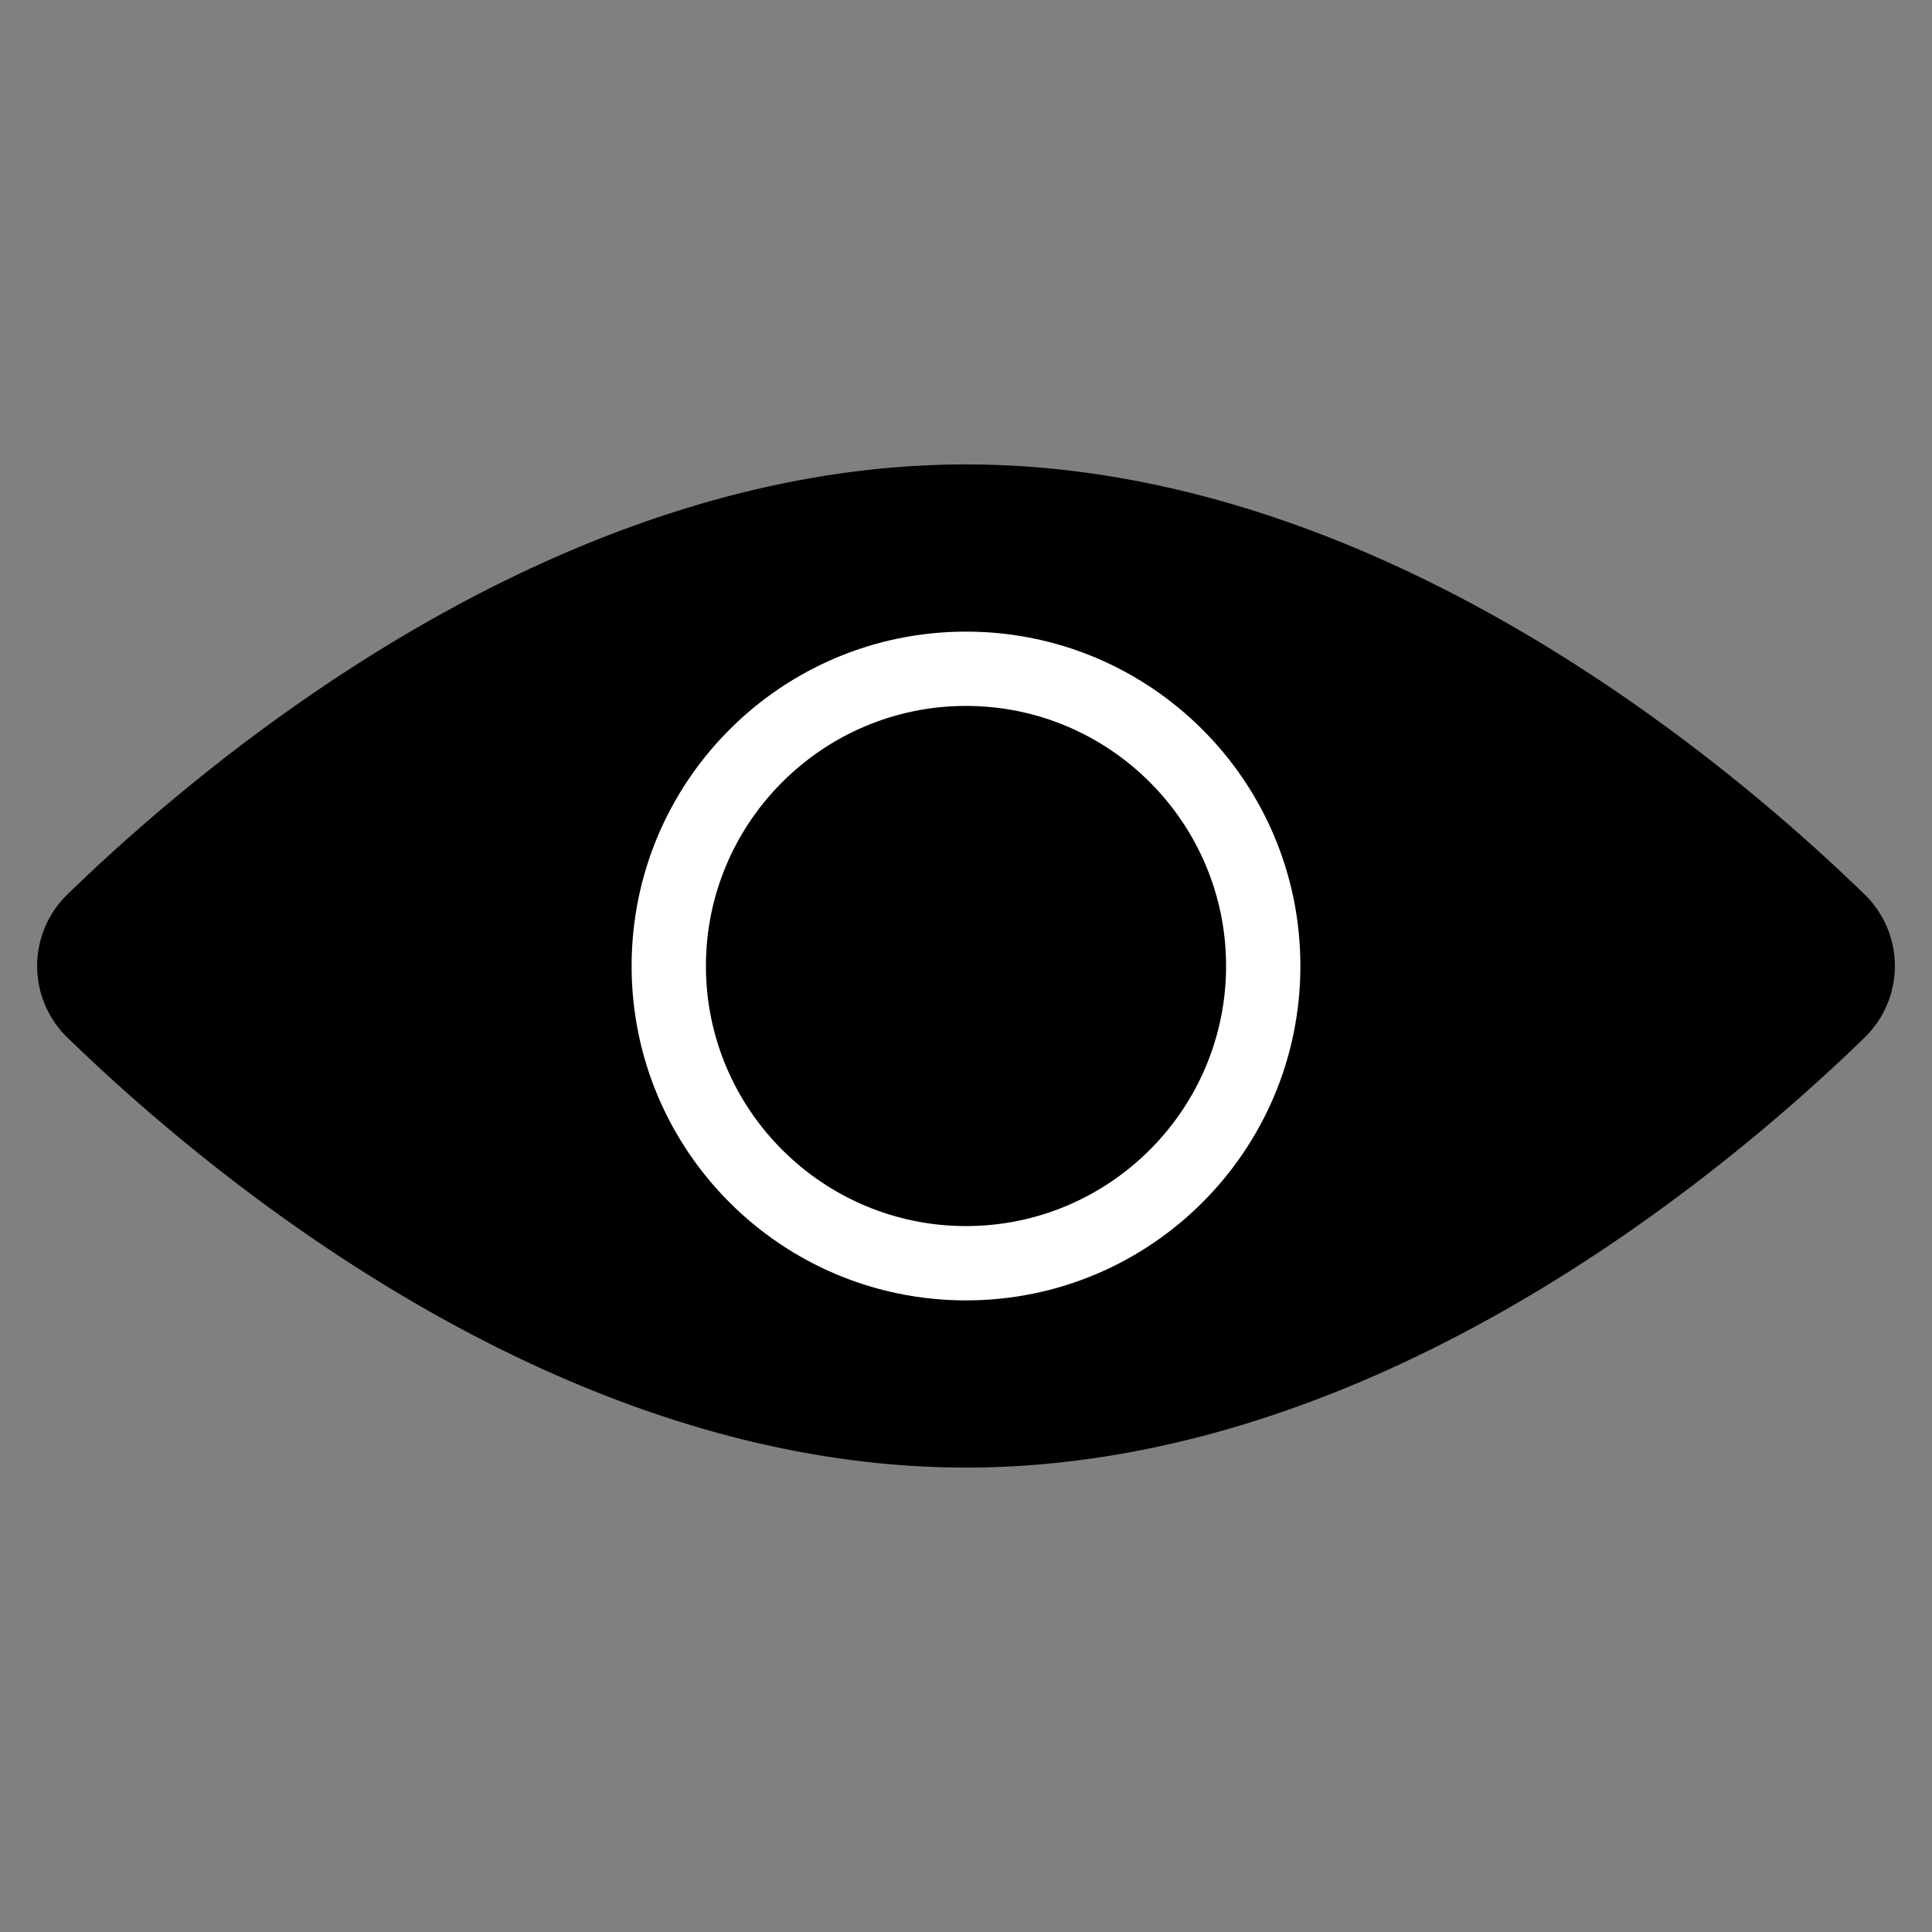 <svg data-name="レイヤー 1" xmlns="http://www.w3.org/2000/svg" viewBox="0 0 52 52"><rect x="0" y="0" width="52" height="52" fill="#808080" stroke="none"/><path d="M50.171 24.059a2.686 2.686 0 010 3.882C46.32 31.677 36.949 39.5 26 39.5S5.68 31.677 1.829 27.941a2.686 2.686 0 010-3.882C5.68 20.323 15.051 12.5 26 12.5s20.32 7.823 24.171 11.559z"/><circle cx="26" cy="26" r="8"/><path d="M26 19c3.86 0 7 3.14 7 7s-3.14 7-7 7-7-3.14-7-7 3.14-7 7-7m0-2c-4.971 0-9 4.029-9 9s4.029 9 9 9 9-4.029 9-9-4.029-9-9-9z" fill="#fff"/><path fill="none" d="M0 0h52v52H0z"/></svg>